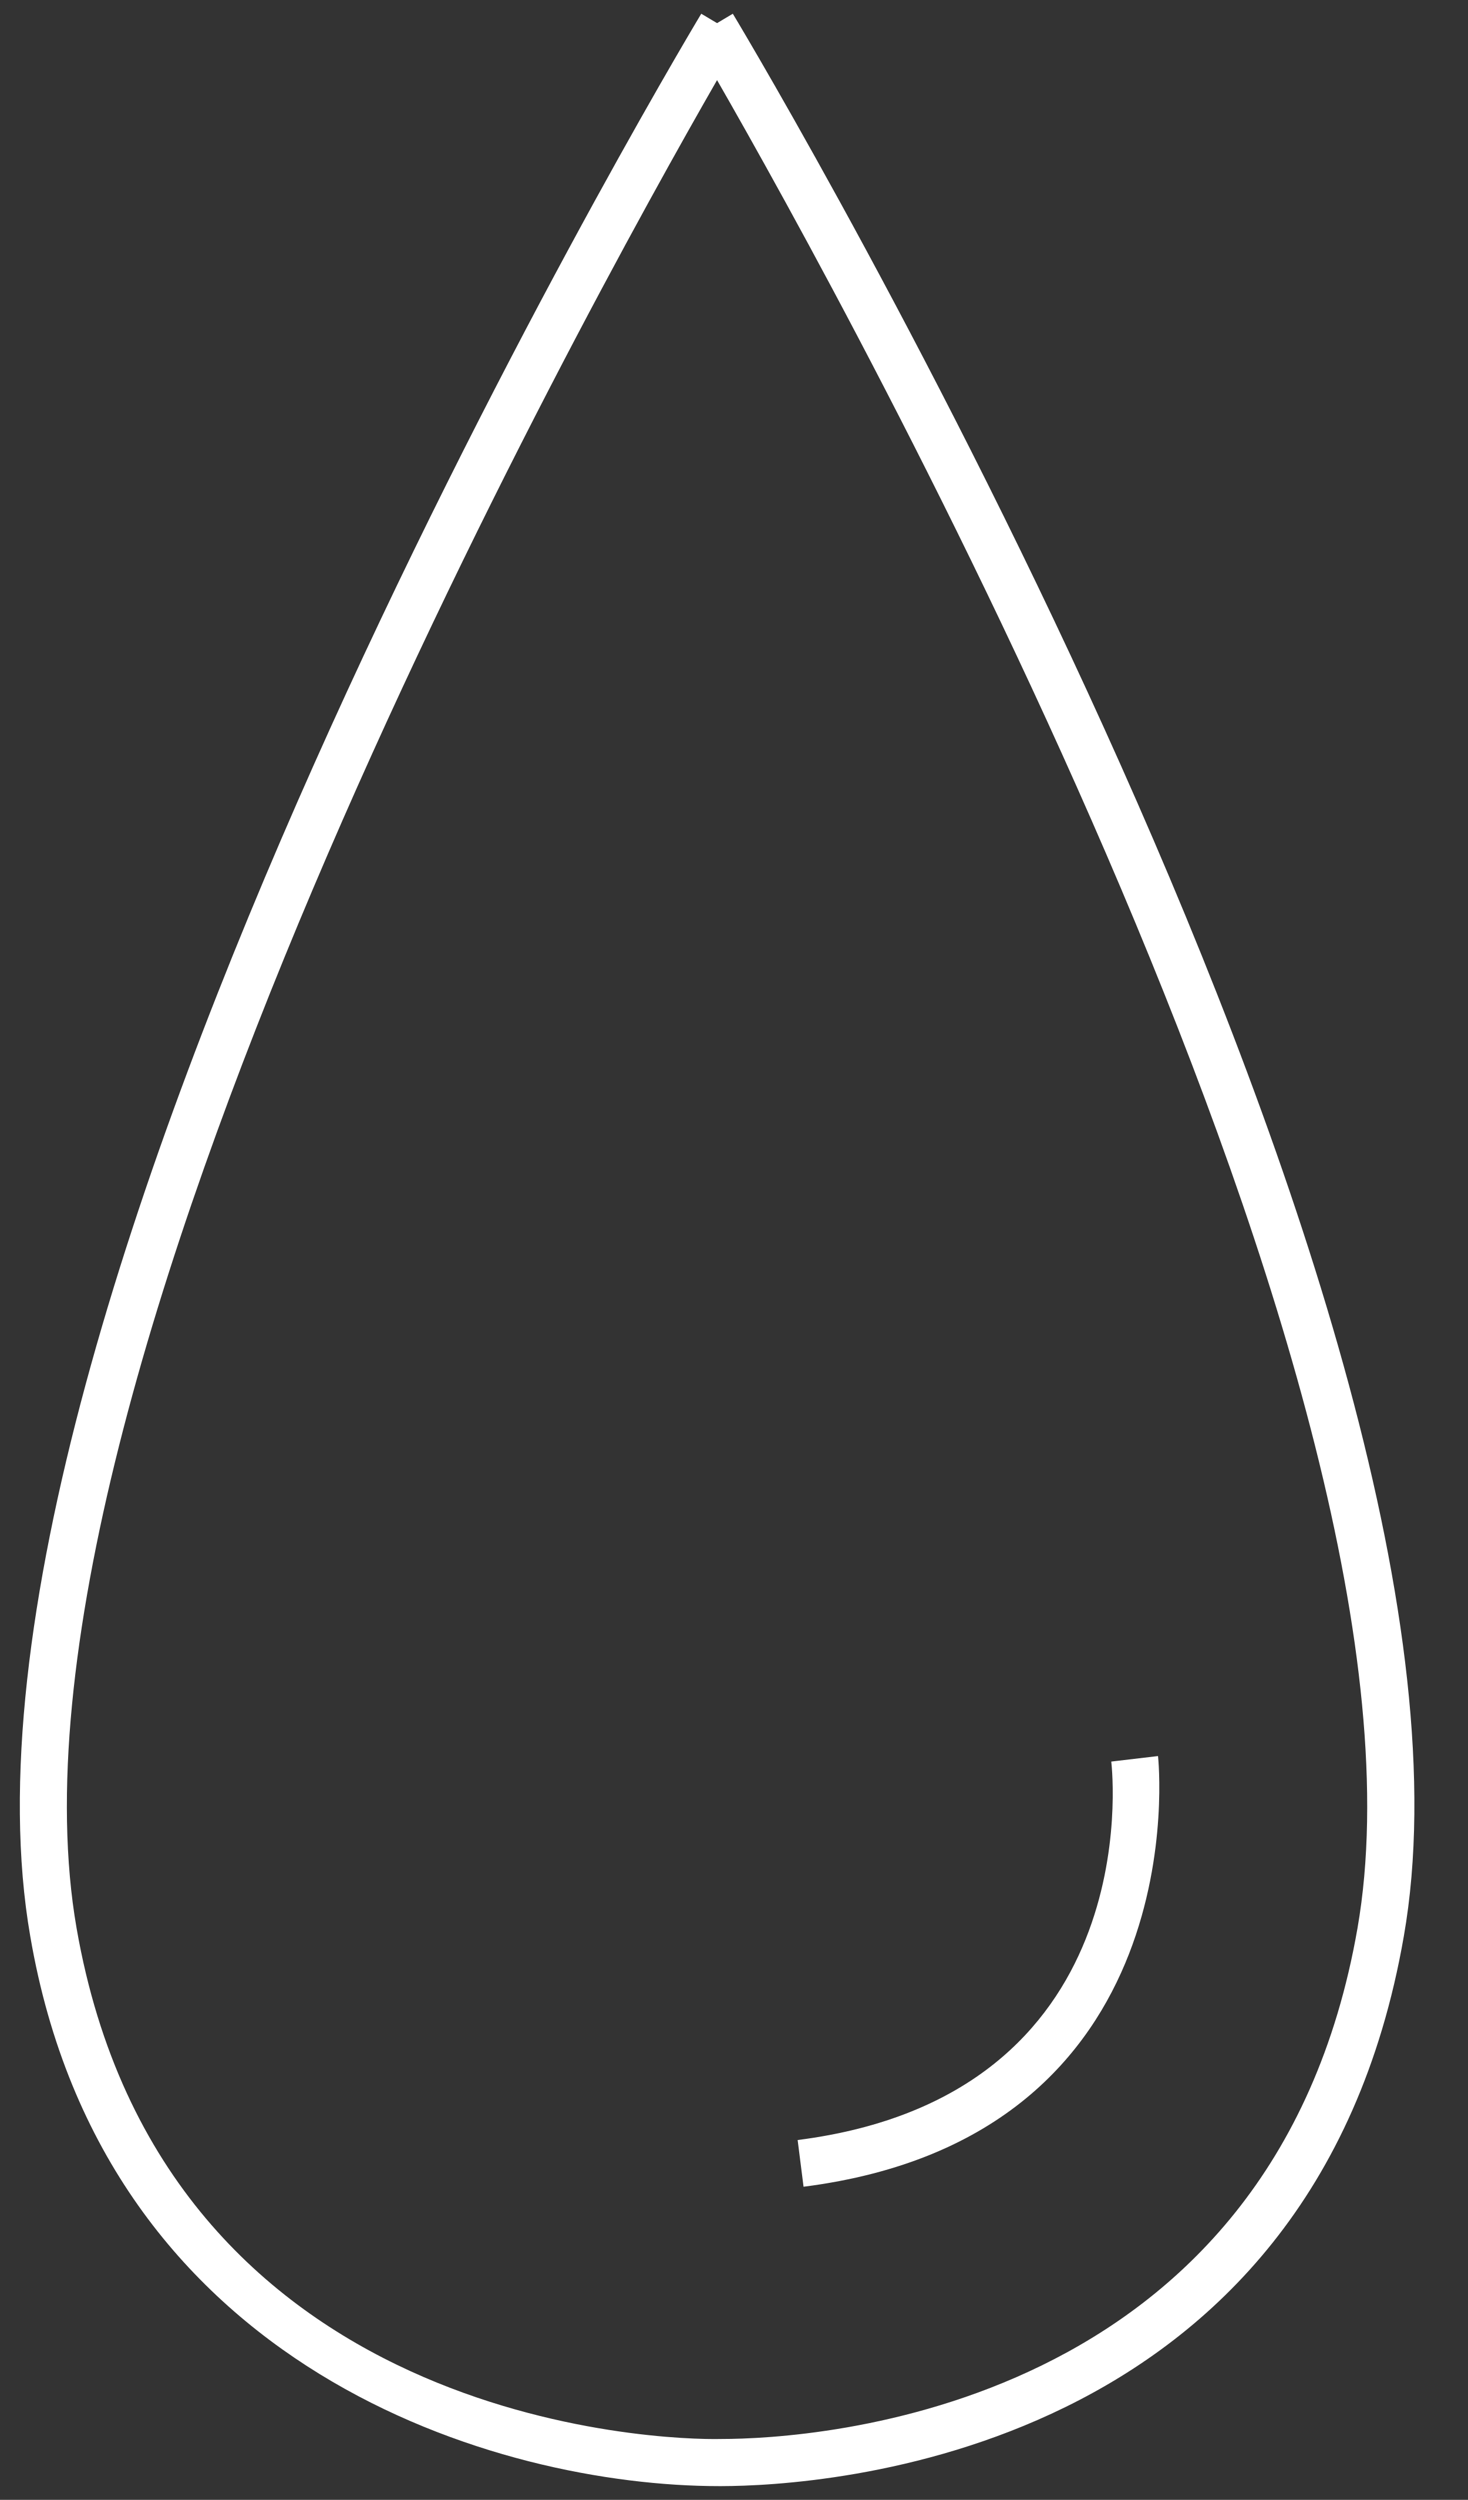 <?xml version="1.0" encoding="UTF-8"?> <svg xmlns="http://www.w3.org/2000/svg" width="37" height="63" viewBox="0 0 37 63" fill="none"><rect x="0" y="0" width="37" height="63" fill="#333333" stroke="none"/> <path d="M18.13 62.654C12.547 62.654 2.638 59.741 0.763 48.799C-1.927 33.338 16.87 1.683 17.675 0.346L18.073 0.583L18.47 0.346C19.276 1.683 38.093 33.338 35.382 48.799C33.095 61.967 20.655 62.649 18.181 62.654H18.13ZM18.073 2.019C14.783 7.746 -0.414 35.114 1.93 48.592C4.115 61.151 16.741 61.502 18.176 61.466C20.484 61.466 32.088 60.805 34.215 48.592C36.56 35.114 21.362 7.746 18.073 2.019Z" fill="white"></path> <path d="M20.253 55.109L20.104 53.932C28.882 52.812 28.046 44.74 28.009 44.394L29.187 44.255C29.197 44.353 30.204 53.839 20.253 55.109Z" fill="white"></path> </svg> 